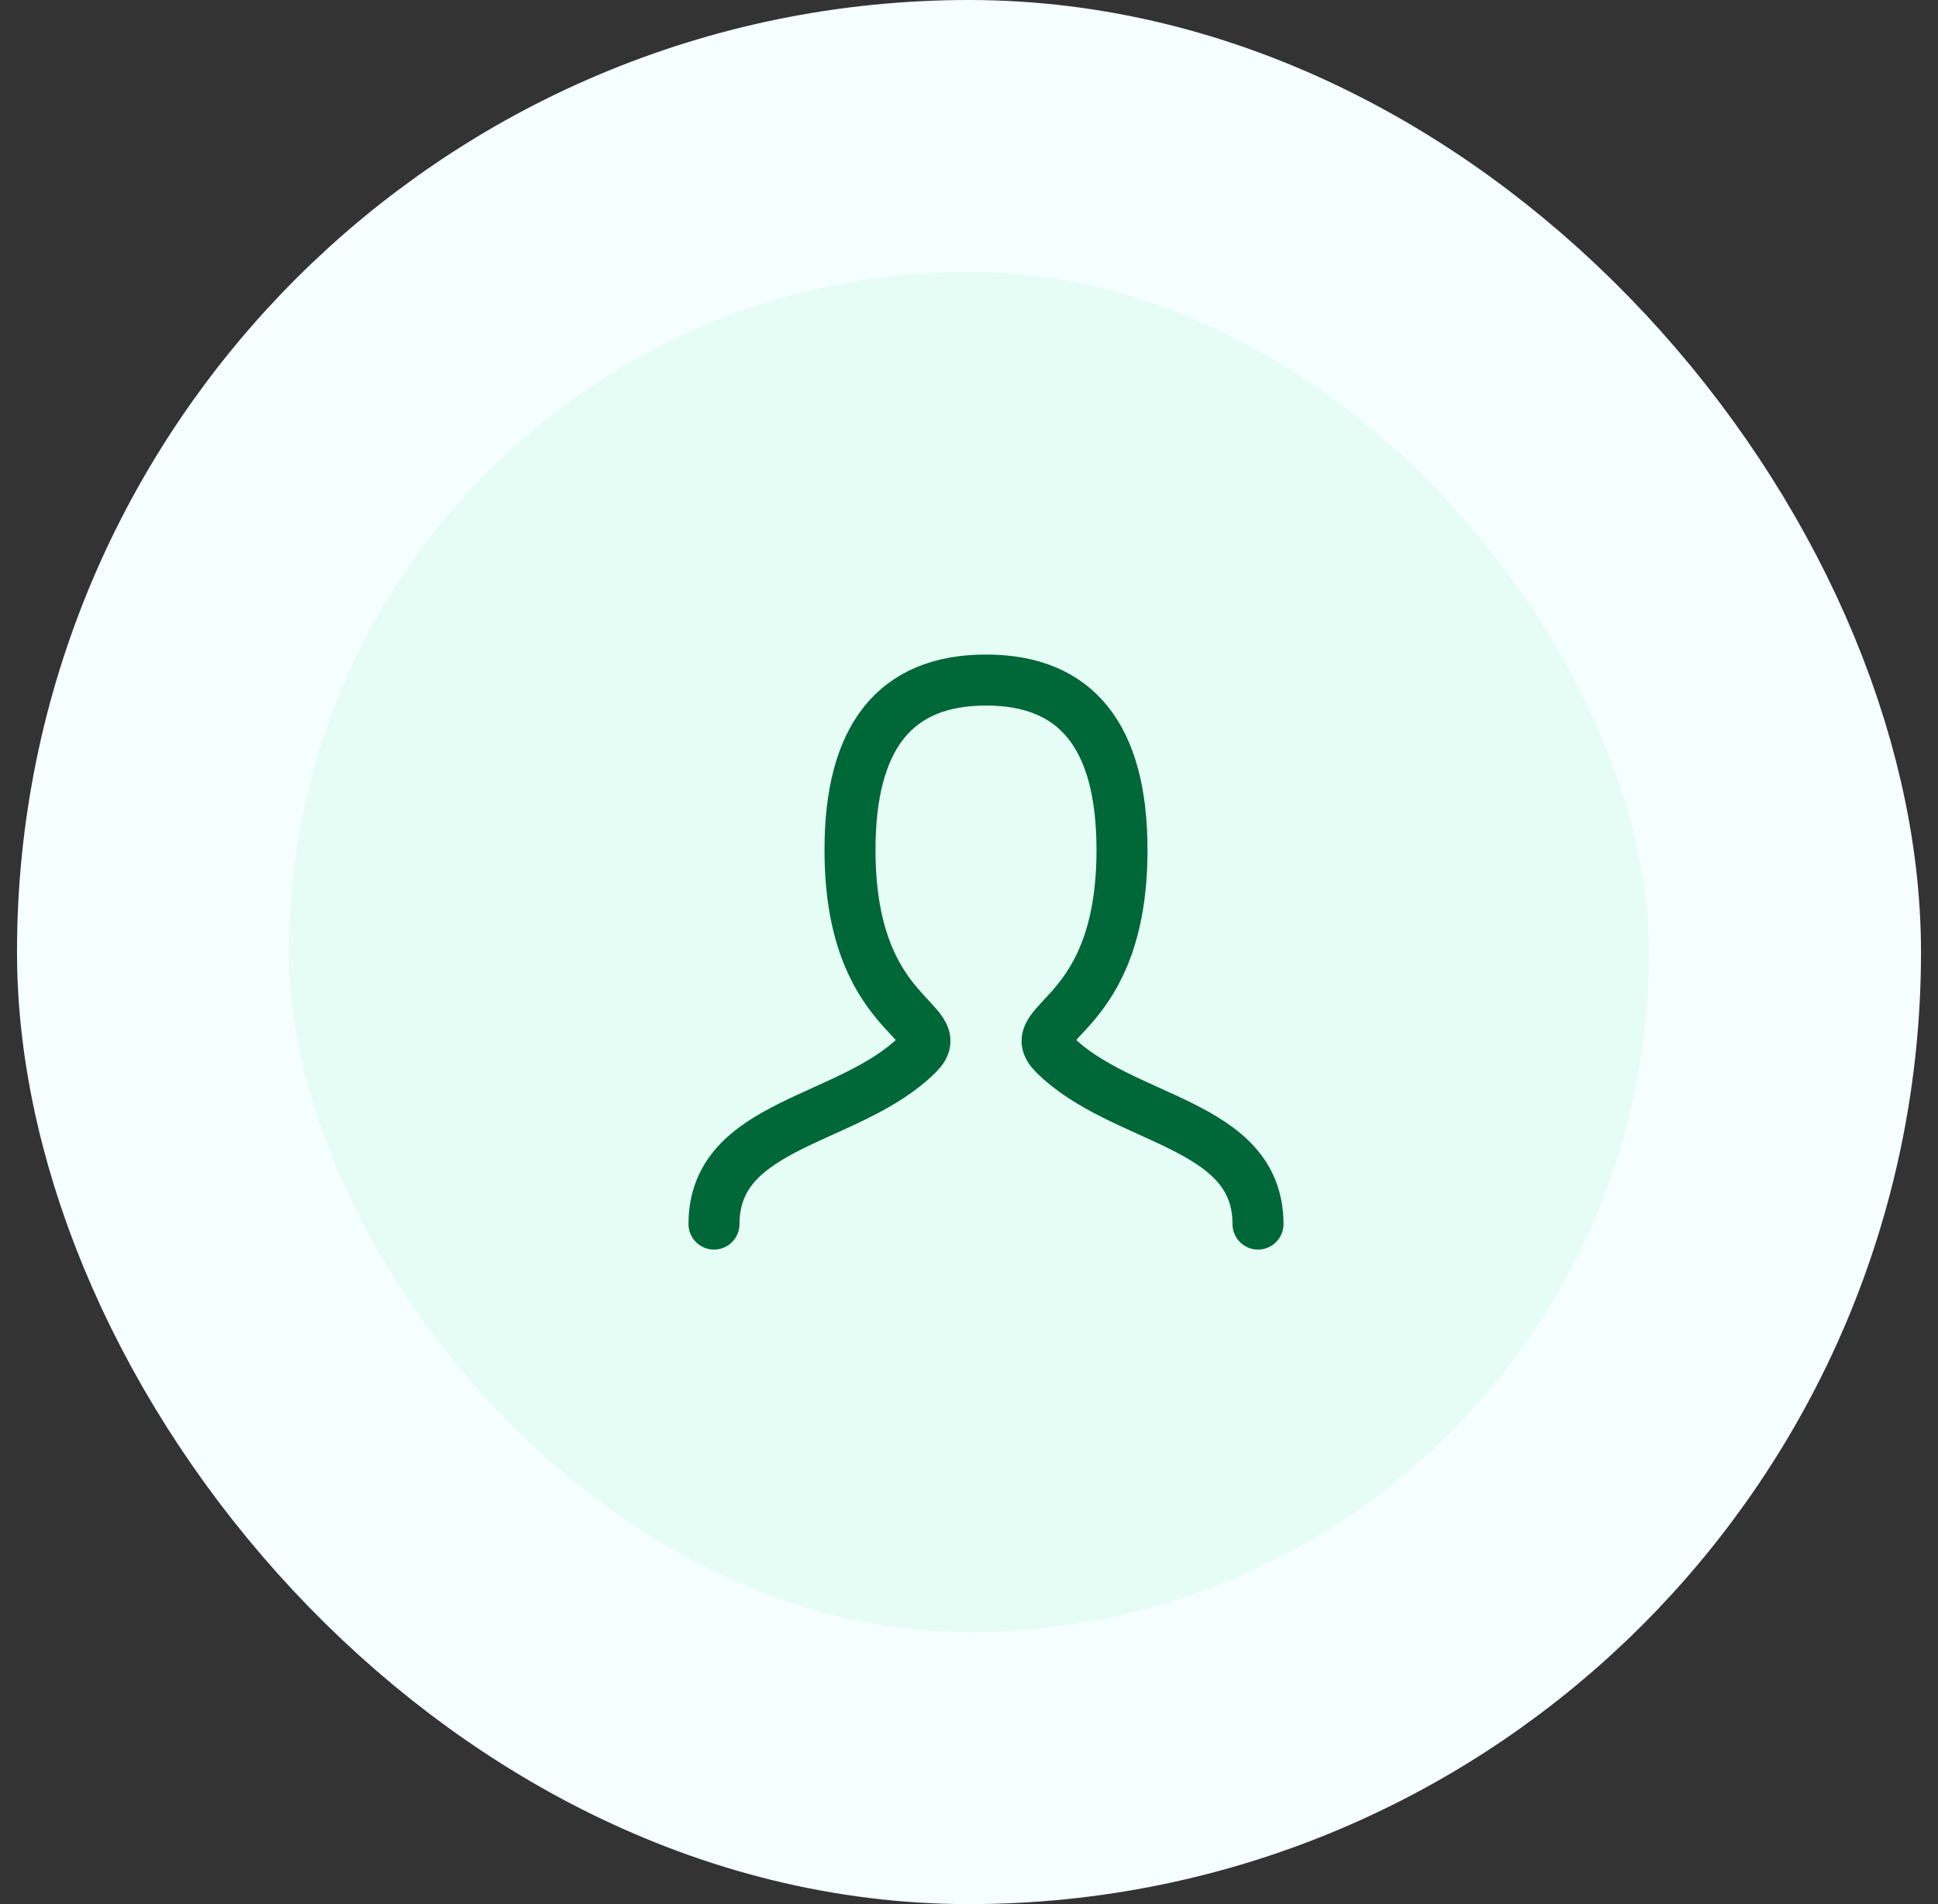 <svg width="57" height="56" viewBox="0 0 57 56" fill="none" xmlns="http://www.w3.org/2000/svg">
<rect x="0" y="0" width="57" height="56" fill="#333333" stroke="none"/>
<g id="Featured icon">
<rect x="4.5" y="4" width="48" height="48" rx="24" fill="#E6FDF5"/>
<path id="Stroke 1" d="M21 36C21 33 25 33 27 31C28 30 25 30 25 25C25 21.667 26.333 20 29 20C31.667 20 33 21.667 33 25C33 30 30 30 31 31C33 33 37 33 37 36" stroke="#006738" stroke-width="1.5" stroke-linecap="round"/>
<rect x="4.5" y="4" width="48" height="48" rx="24" stroke="#F5FFFD" stroke-width="8"/>
</g>
</svg>
